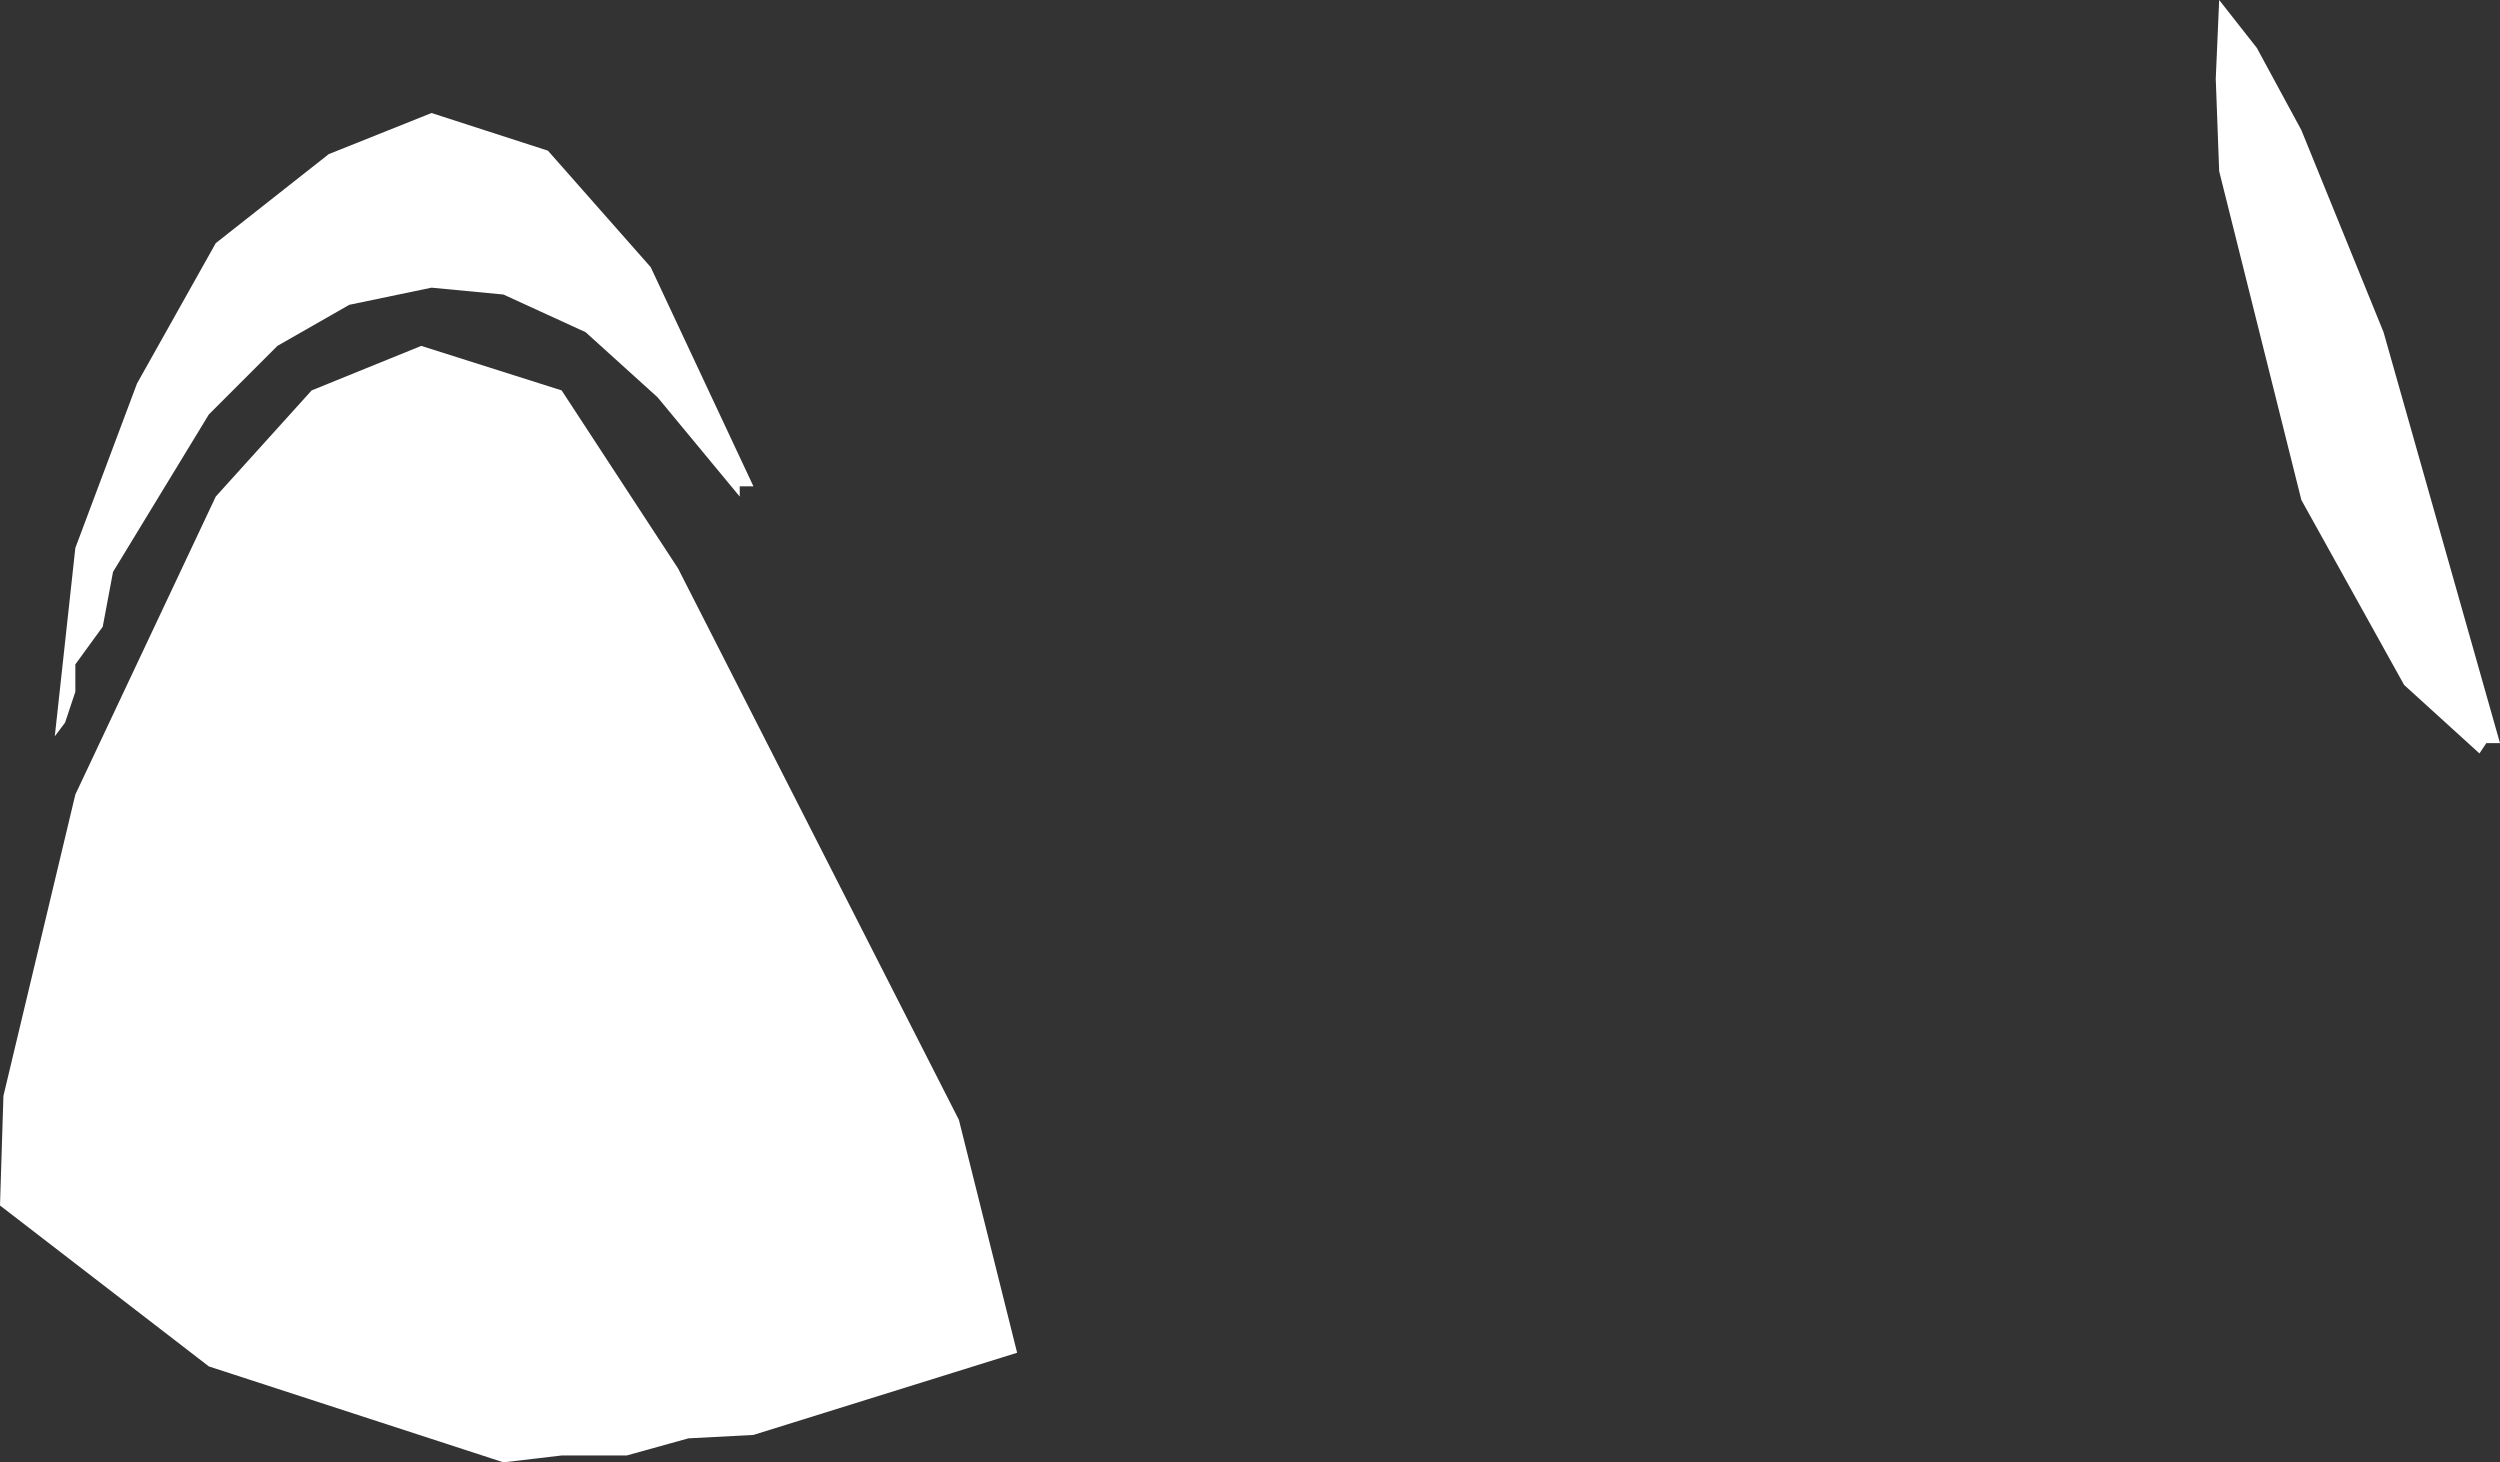 <?xml version="1.0" encoding="UTF-8" standalone="no"?>
<svg xmlns:xlink="http://www.w3.org/1999/xlink" height="21.35px" width="36.5px" xmlns="http://www.w3.org/2000/svg">
  <rect width="100%" height="100%" fill="#333333" stroke="none"/>
  <g transform="matrix(1.0, 0.0, 0.0, 1.0, 18.25, 10.65)">
    <path d="M14.1 -9.5 L14.15 -10.65 14.7 -9.95 15.35 -8.75 16.55 -5.8 18.25 0.2 18.05 0.2 17.95 0.35 16.85 -0.65 15.35 -3.35 14.15 -8.15 14.1 -9.5 M-13.45 -8.4 L-11.95 -9.0 -10.25 -8.45 -8.75 -6.75 -7.25 -3.55 -7.45 -3.55 -7.45 -3.4 -8.65 -4.85 -9.7 -5.8 -10.9 -6.35 -11.95 -6.45 -13.15 -6.2 -14.2 -5.6 -15.2 -4.6 -16.6 -2.3 -16.75 -1.5 -17.15 -0.95 -17.15 -0.55 -17.3 -0.1 -17.45 0.1 -17.15 -2.65 -16.25 -5.05 -15.1 -7.1 -13.45 -8.4 M-12.1 -5.6 L-10.05 -4.95 -8.35 -2.35 -4.25 5.7 -3.4 9.1 -7.25 10.3 -8.2 10.35 -9.1 10.6 -10.05 10.6 -10.9 10.7 -15.2 9.3 -18.25 6.95 -18.2 5.35 -17.15 0.95 -15.1 -3.4 -13.7 -4.95 -12.1 -5.6" fill="#ffffff" fill-rule="evenodd" stroke="none"/>
  </g>
</svg>
